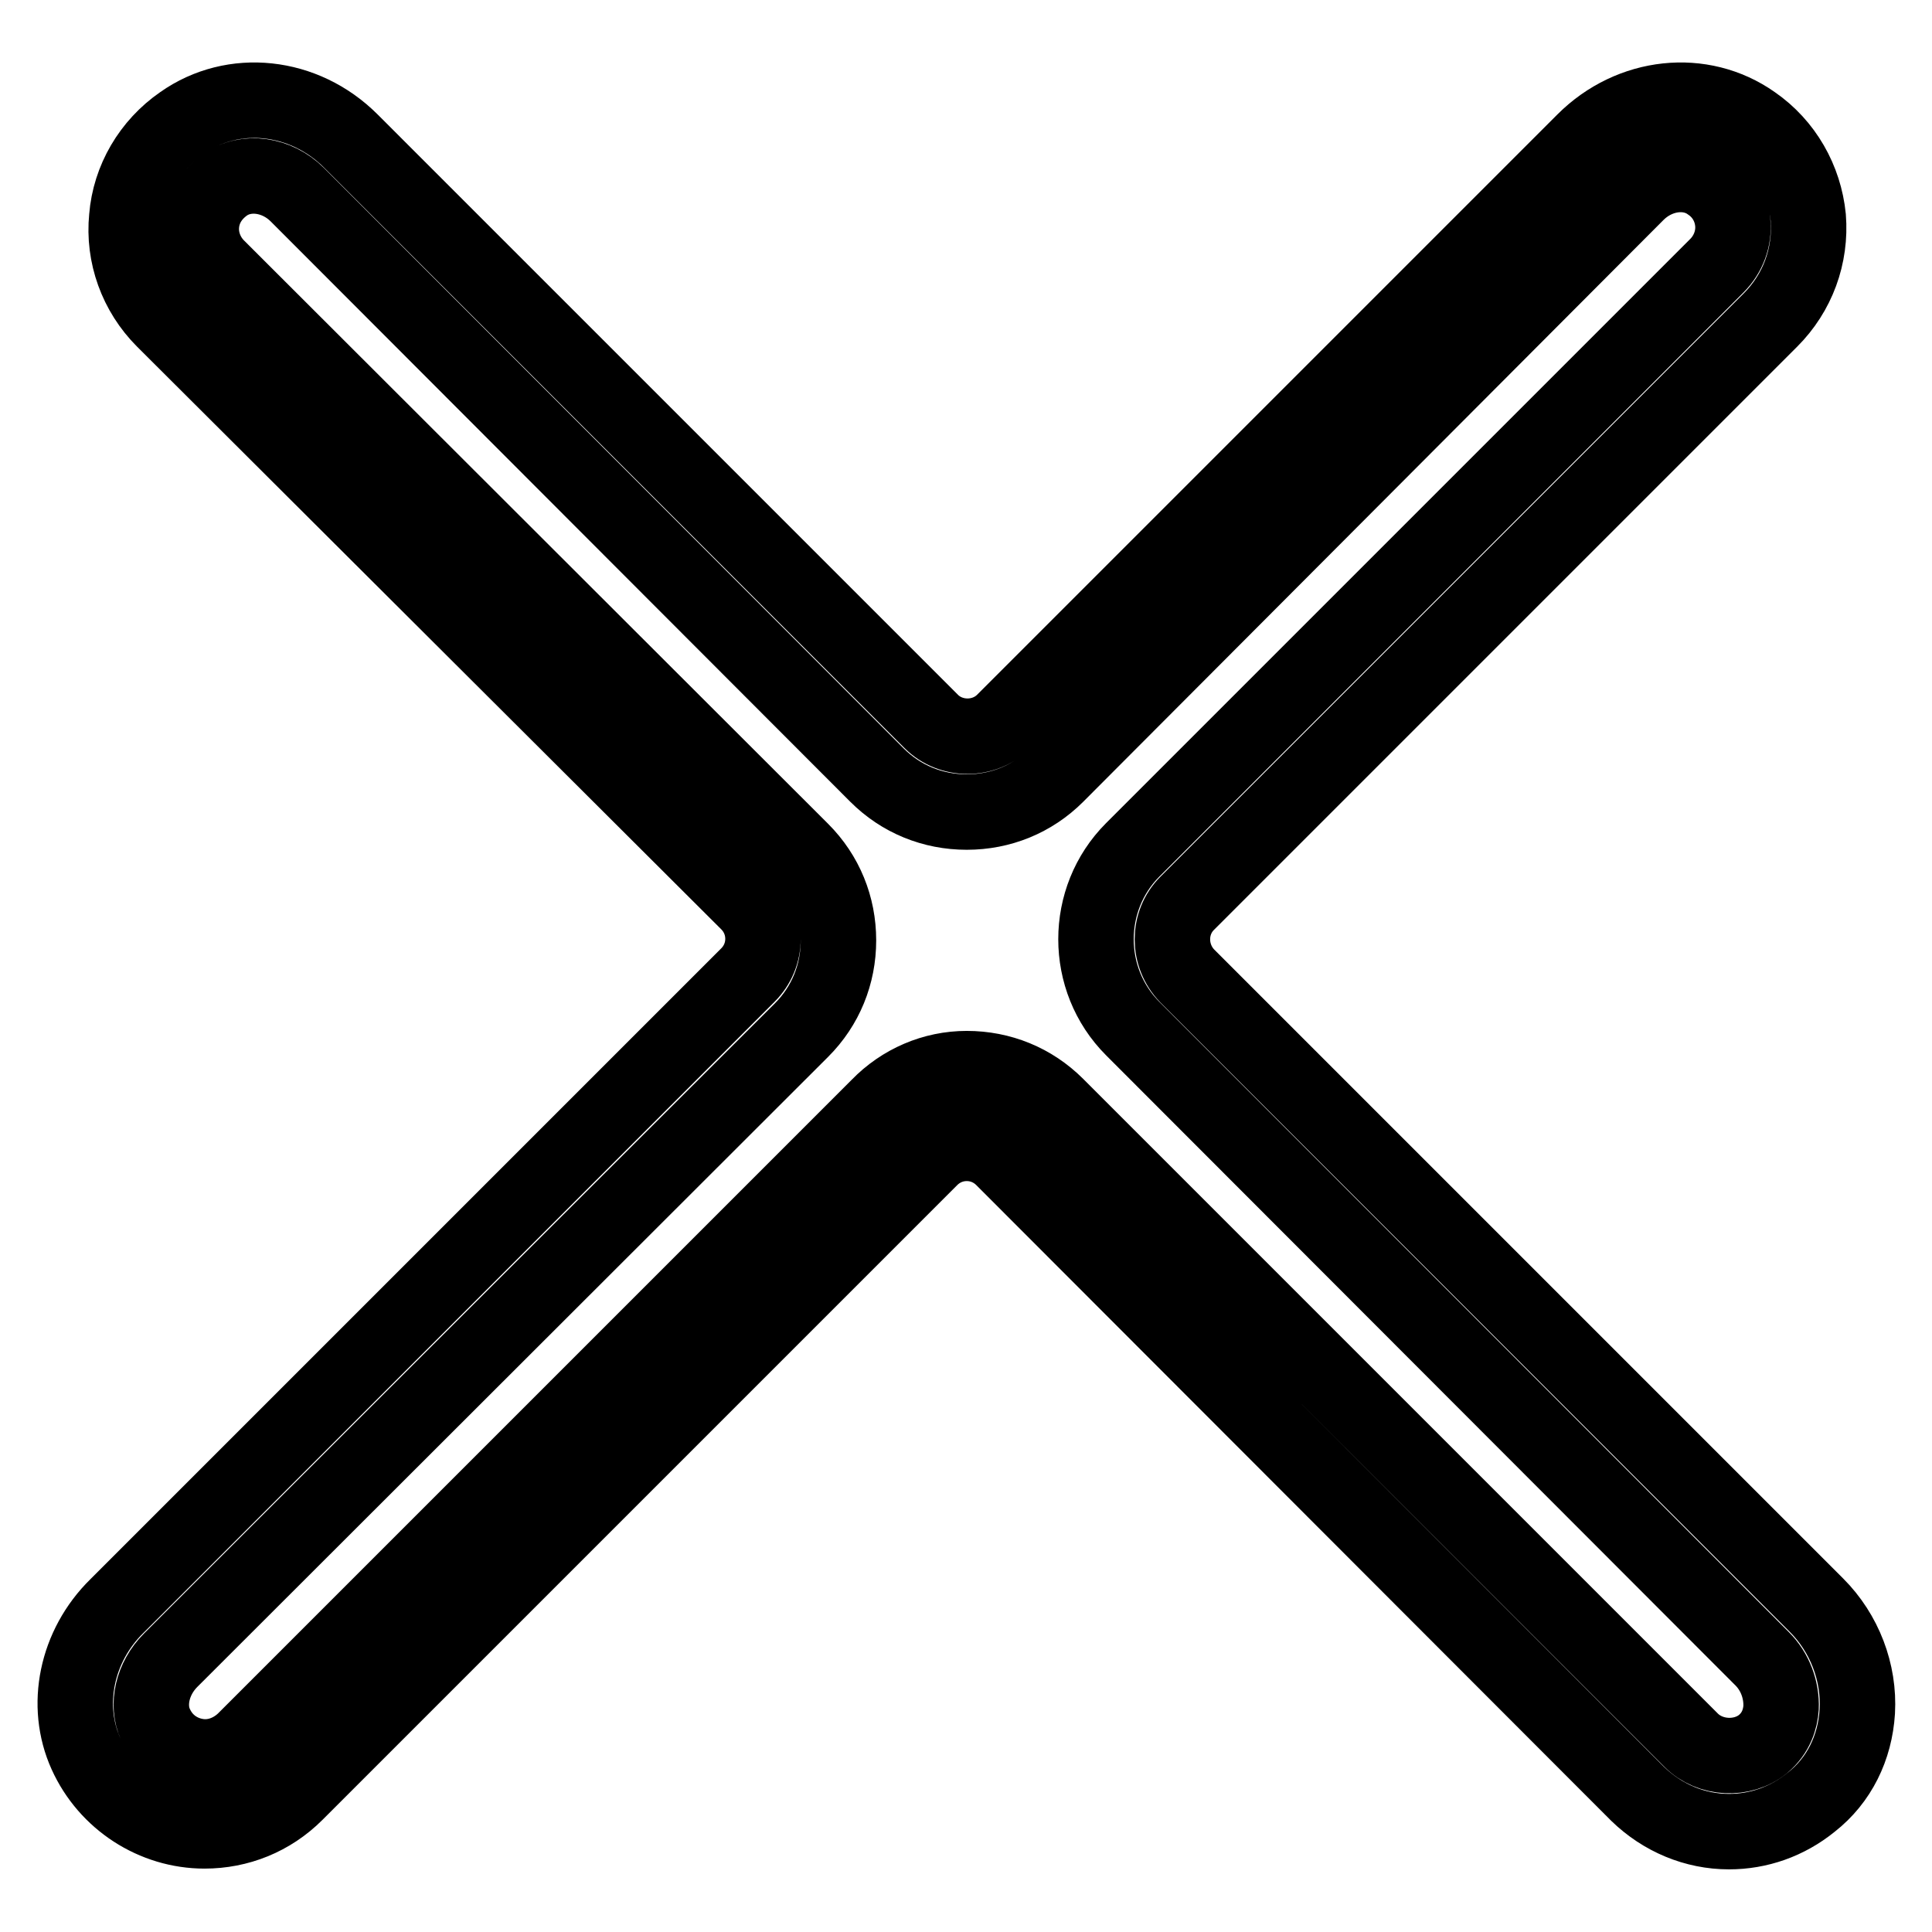 <?xml version="1.0" encoding="utf-8"?>
<!-- Svg Vector Icons : http://www.onlinewebfonts.com/icon -->
<!DOCTYPE svg PUBLIC "-//W3C//DTD SVG 1.1//EN" "http://www.w3.org/Graphics/SVG/1.1/DTD/svg11.dtd">
<svg version="1.1" xmlns="http://www.w3.org/2000/svg" xmlns:xlink="http://www.w3.org/1999/xlink" x="0px" y="0px" viewBox="0 0 256 256" enable-background="new 0 0 256 256" xml:space="preserve">
<g> <path stroke-width="10" fill-opacity="0" stroke="#000000"  d="M229.1,242.7c-4.5,0-8.8-1.8-12.1-5l-84.1-84.2c-1.3-1.3-3-2-4.8-2c-1.8,0-3.5,0.7-4.8,2l-84.1,84.1 c-3.3,3.3-7.6,5-12.1,5c-6.7,0-12.9-4-15.7-10.2c-2.9-6.4-1.3-14.3,4.1-19.6l83.6-83.6c1.3-1.3,2-3,2-4.8c0-1.8-0.7-3.5-2-4.8 L21.7,42.4c-3.6-3.6-5.4-8.6-4.9-13.6c0.4-5,3.1-9.6,7.3-12.5c6.8-4.8,16.2-3.8,22.4,2.4l76.9,76.9c2.6,2.6,7,2.6,9.6,0l76.9-76.9 c6.2-6.2,15.6-7.2,22.4-2.4c4.2,2.9,6.8,7.5,7.3,12.5c0.4,5.1-1.4,10-5,13.6l-77.3,77.3c-2.6,2.6-2.6,6.9,0,9.6l83.4,83.4 c3.7,3.7,5.7,8.9,5.4,14.1c-0.3,4.8-2.4,9.1-6.1,12C236.8,241.4,233,242.7,229.1,242.7L229.1,242.7z M128.1,141.6 c4.5,0,8.7,1.7,11.9,4.9l84.1,84.1c2.5,2.5,6.8,2.7,9.5,0.5c1.8-1.5,2.3-3.4,2.4-4.8c0.1-2.4-0.8-4.8-2.5-6.5l-83.4-83.5 c-6.5-6.5-6.5-17.2,0-23.7l77.4-77.4c1.5-1.5,2.3-3.6,2.1-5.7c-0.2-2.1-1.3-4-3.1-5.2c-2.8-2-6.9-1.4-9.6,1.3L140,102.7 c-3.2,3.2-7.4,4.9-11.9,4.9c-4.5,0-8.7-1.7-11.9-4.9L39.4,25.8c-2.7-2.7-6.8-3.3-9.6-1.3c-1.8,1.3-2.9,3.1-3.1,5.2 c-0.2,2.1,0.6,4.2,2.1,5.7l77.4,77.3c3.2,3.2,4.9,7.4,4.9,11.9c0,4.5-1.7,8.7-4.9,11.9L22.6,220c-2.4,2.4-3.2,5.9-2,8.5 c1.4,3.1,4.3,4.3,6.6,4.3c1.9,0,3.7-0.8,5.1-2.1l84.1-84.1C119.5,143.4,123.7,141.6,128.1,141.6L128.1,141.6z"/></g>
</svg>